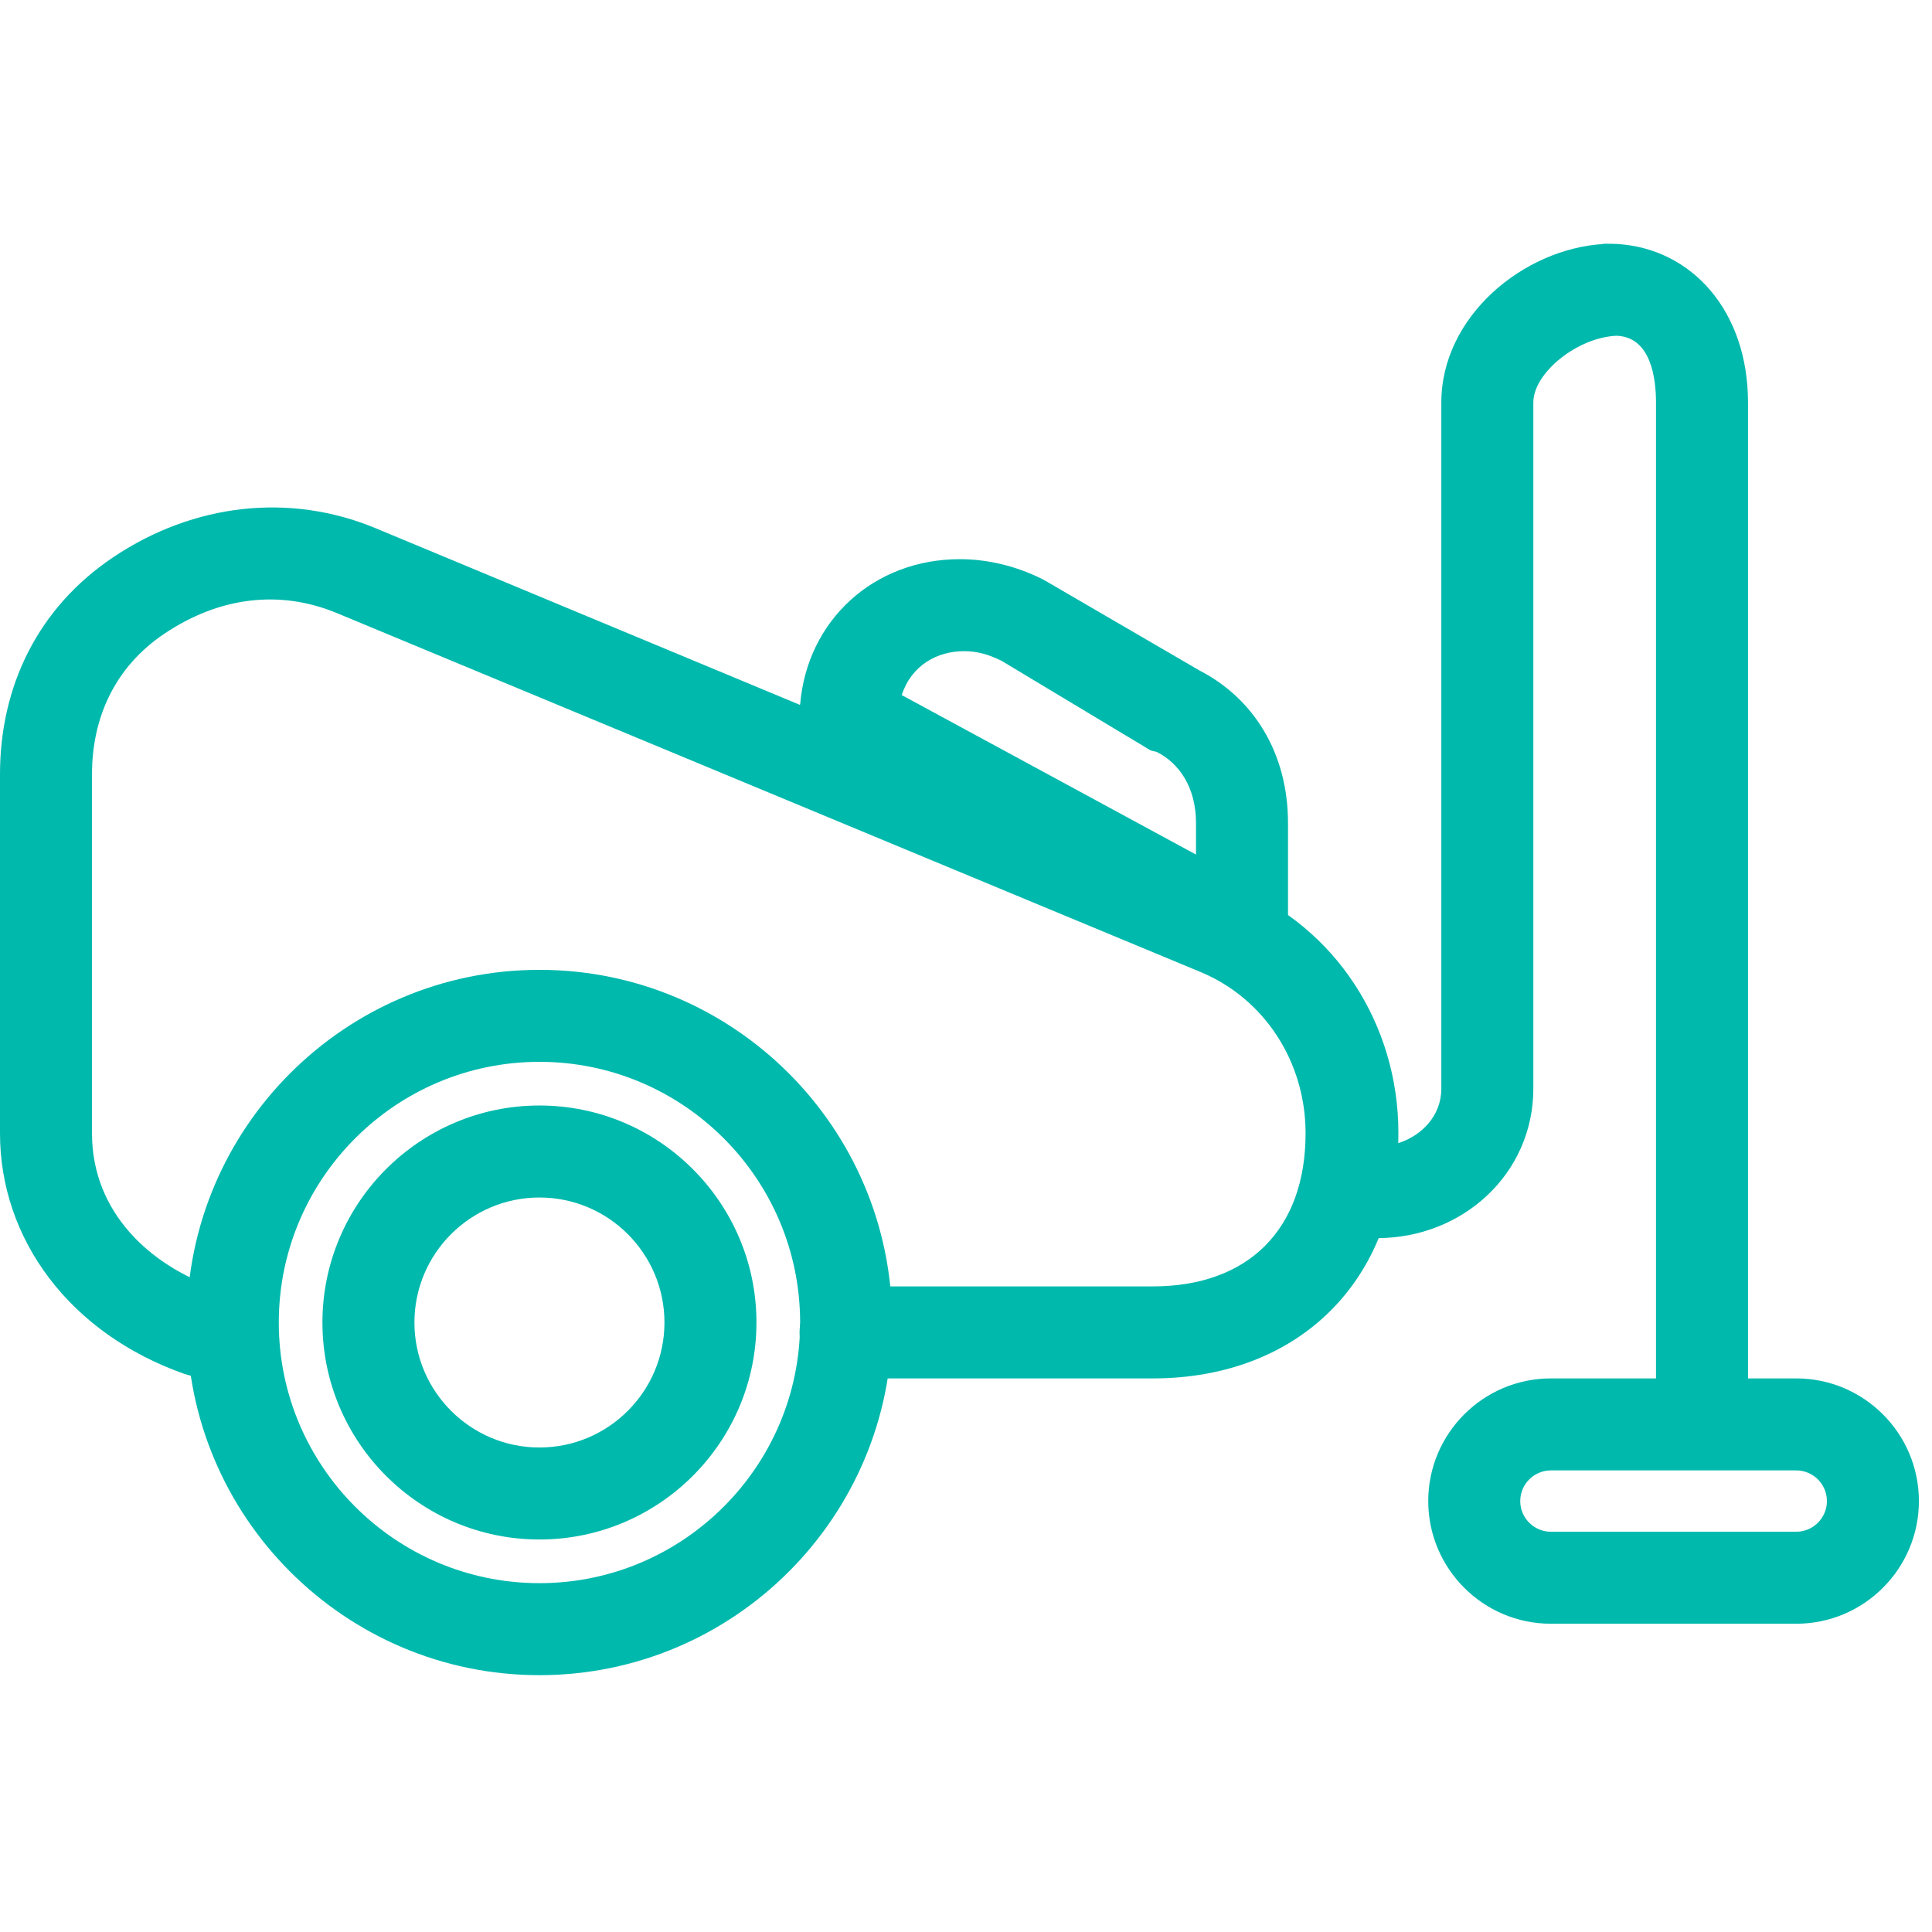 <?xml version="1.0" encoding="UTF-8"?> <svg xmlns="http://www.w3.org/2000/svg" width="63" height="63" viewBox="0 0 63 63" fill="none"> <g clip-path="url(#clip0_579_82)"> <path d="M37.59 44.948H27.573C26.745 44.948 26.073 44.277 26.073 43.448C26.073 42.619 26.745 41.948 27.573 41.948H37.59C40.71 41.948 42.573 40.082 42.573 36.956C42.573 34.619 41.226 32.557 39.143 31.694L10.982 19.991C9.117 19.219 7.152 19.466 5.373 20.655C3.729 21.753 3 23.426 3 25.245V36.956C3 39.571 4.943 41.263 6.961 41.974C7.744 42.249 8.047 43.106 7.771 43.887C7.496 44.668 6.797 45.078 6.019 44.803C2.265 43.481 0 40.401 0 36.956V25.245C0 22.407 1.215 19.825 3.706 18.161C6.322 16.413 9.445 16.063 12.238 17.22L40.346 28.923C43.554 30.252 45.6 33.402 45.6 36.947C45.6 41.736 42.365 44.948 37.59 44.948Z" fill="#00B9AD"></path> <path d="M17.591 54.625C11.25 54.625 6.091 49.467 6.091 43.125C6.091 36.784 11.25 31.625 17.591 31.625C23.932 31.625 29.091 36.784 29.091 43.125C29.091 49.467 23.932 54.625 17.591 54.625ZM17.591 34.625C12.904 34.625 9.091 38.438 9.091 43.125C9.091 47.812 12.904 51.625 17.591 51.625C22.277 51.625 26.091 47.812 26.091 43.125C26.091 38.438 22.277 34.625 17.591 34.625ZM17.591 50.201C13.688 50.201 10.514 47.027 10.514 43.125C10.514 39.223 13.688 36.049 17.591 36.049C21.492 36.049 24.667 39.223 24.667 43.125C24.667 47.027 21.492 50.201 17.591 50.201ZM17.591 39.049C15.343 39.049 13.514 40.877 13.514 43.125C13.514 45.373 15.343 47.201 17.591 47.201C19.839 47.201 21.667 45.373 21.667 43.125C21.667 40.877 19.839 39.049 17.591 39.049Z" fill="#00B9AD"></path> <path d="M55.5 47.448C54.672 47.448 54 46.777 54 45.948V13.125C54 12.326 53.832 10.994 52.722 10.949C51.459 10.991 50 12.147 50 13.125V35.498C50 38.277 47.693 40.373 44.915 40.373C44.305 40.373 43.648 40.003 43.419 39.437C43.189 38.871 43.272 38.223 43.711 37.798L43.873 37.613C44.293 37.204 45.091 37.092 45.61 37.272C46.351 37.033 47 36.389 47 35.498V13.125C47 10.316 49.677 8.113 52.285 7.957C52.34 7.951 52.181 7.948 52.236 7.948H52.366C52.423 7.948 52.693 7.951 52.748 7.957C55.176 8.111 57 10.149 57 13.125V45.948C57 46.777 56.328 47.448 55.5 47.448Z" fill="#00B9AD"></path> <path d="M58.573 52.948H50.573C48.367 52.948 46.573 51.154 46.573 48.948C46.573 46.742 48.367 44.948 50.573 44.948H58.573C60.779 44.948 62.573 46.742 62.573 48.948C62.573 51.154 60.779 52.948 58.573 52.948ZM50.573 47.948C50.021 47.948 49.573 48.397 49.573 48.948C49.573 49.499 50.021 49.948 50.573 49.948H58.573C59.125 49.948 59.573 49.499 59.573 48.948C59.573 48.397 59.125 47.948 58.573 47.948H50.573Z" fill="#00B9AD"></path> <path d="M40.073 31.913C39.823 31.913 39.572 31.851 39.346 31.725L26.782 24.76C26.185 24.428 25.887 23.734 26.058 23.073C26.068 23.032 26.08 22.993 26.093 22.954C26.327 20.231 28.487 18.234 31.3 18.234C32.209 18.234 33.14 18.459 33.989 18.884C34.026 18.903 34.062 18.923 34.098 18.944L39.127 21.871C40.844 22.758 42 24.518 42 26.837V30.413C42 30.945 41.506 31.436 41.048 31.706C40.813 31.844 40.337 31.913 40.073 31.913ZM29.404 22.665L39 27.866V26.837C39 25.654 38.43 24.876 37.727 24.524C37.689 24.506 37.546 24.486 37.511 24.464L32.65 21.543C32.225 21.338 31.869 21.234 31.434 21.234C30.566 21.234 29.725 21.687 29.404 22.665Z" fill="#00B9AD"></path> </g> <defs> <clipPath id="clip0_579_82"> <rect width="62.573" height="62.573" fill="white"></rect> </clipPath> </defs> </svg> 